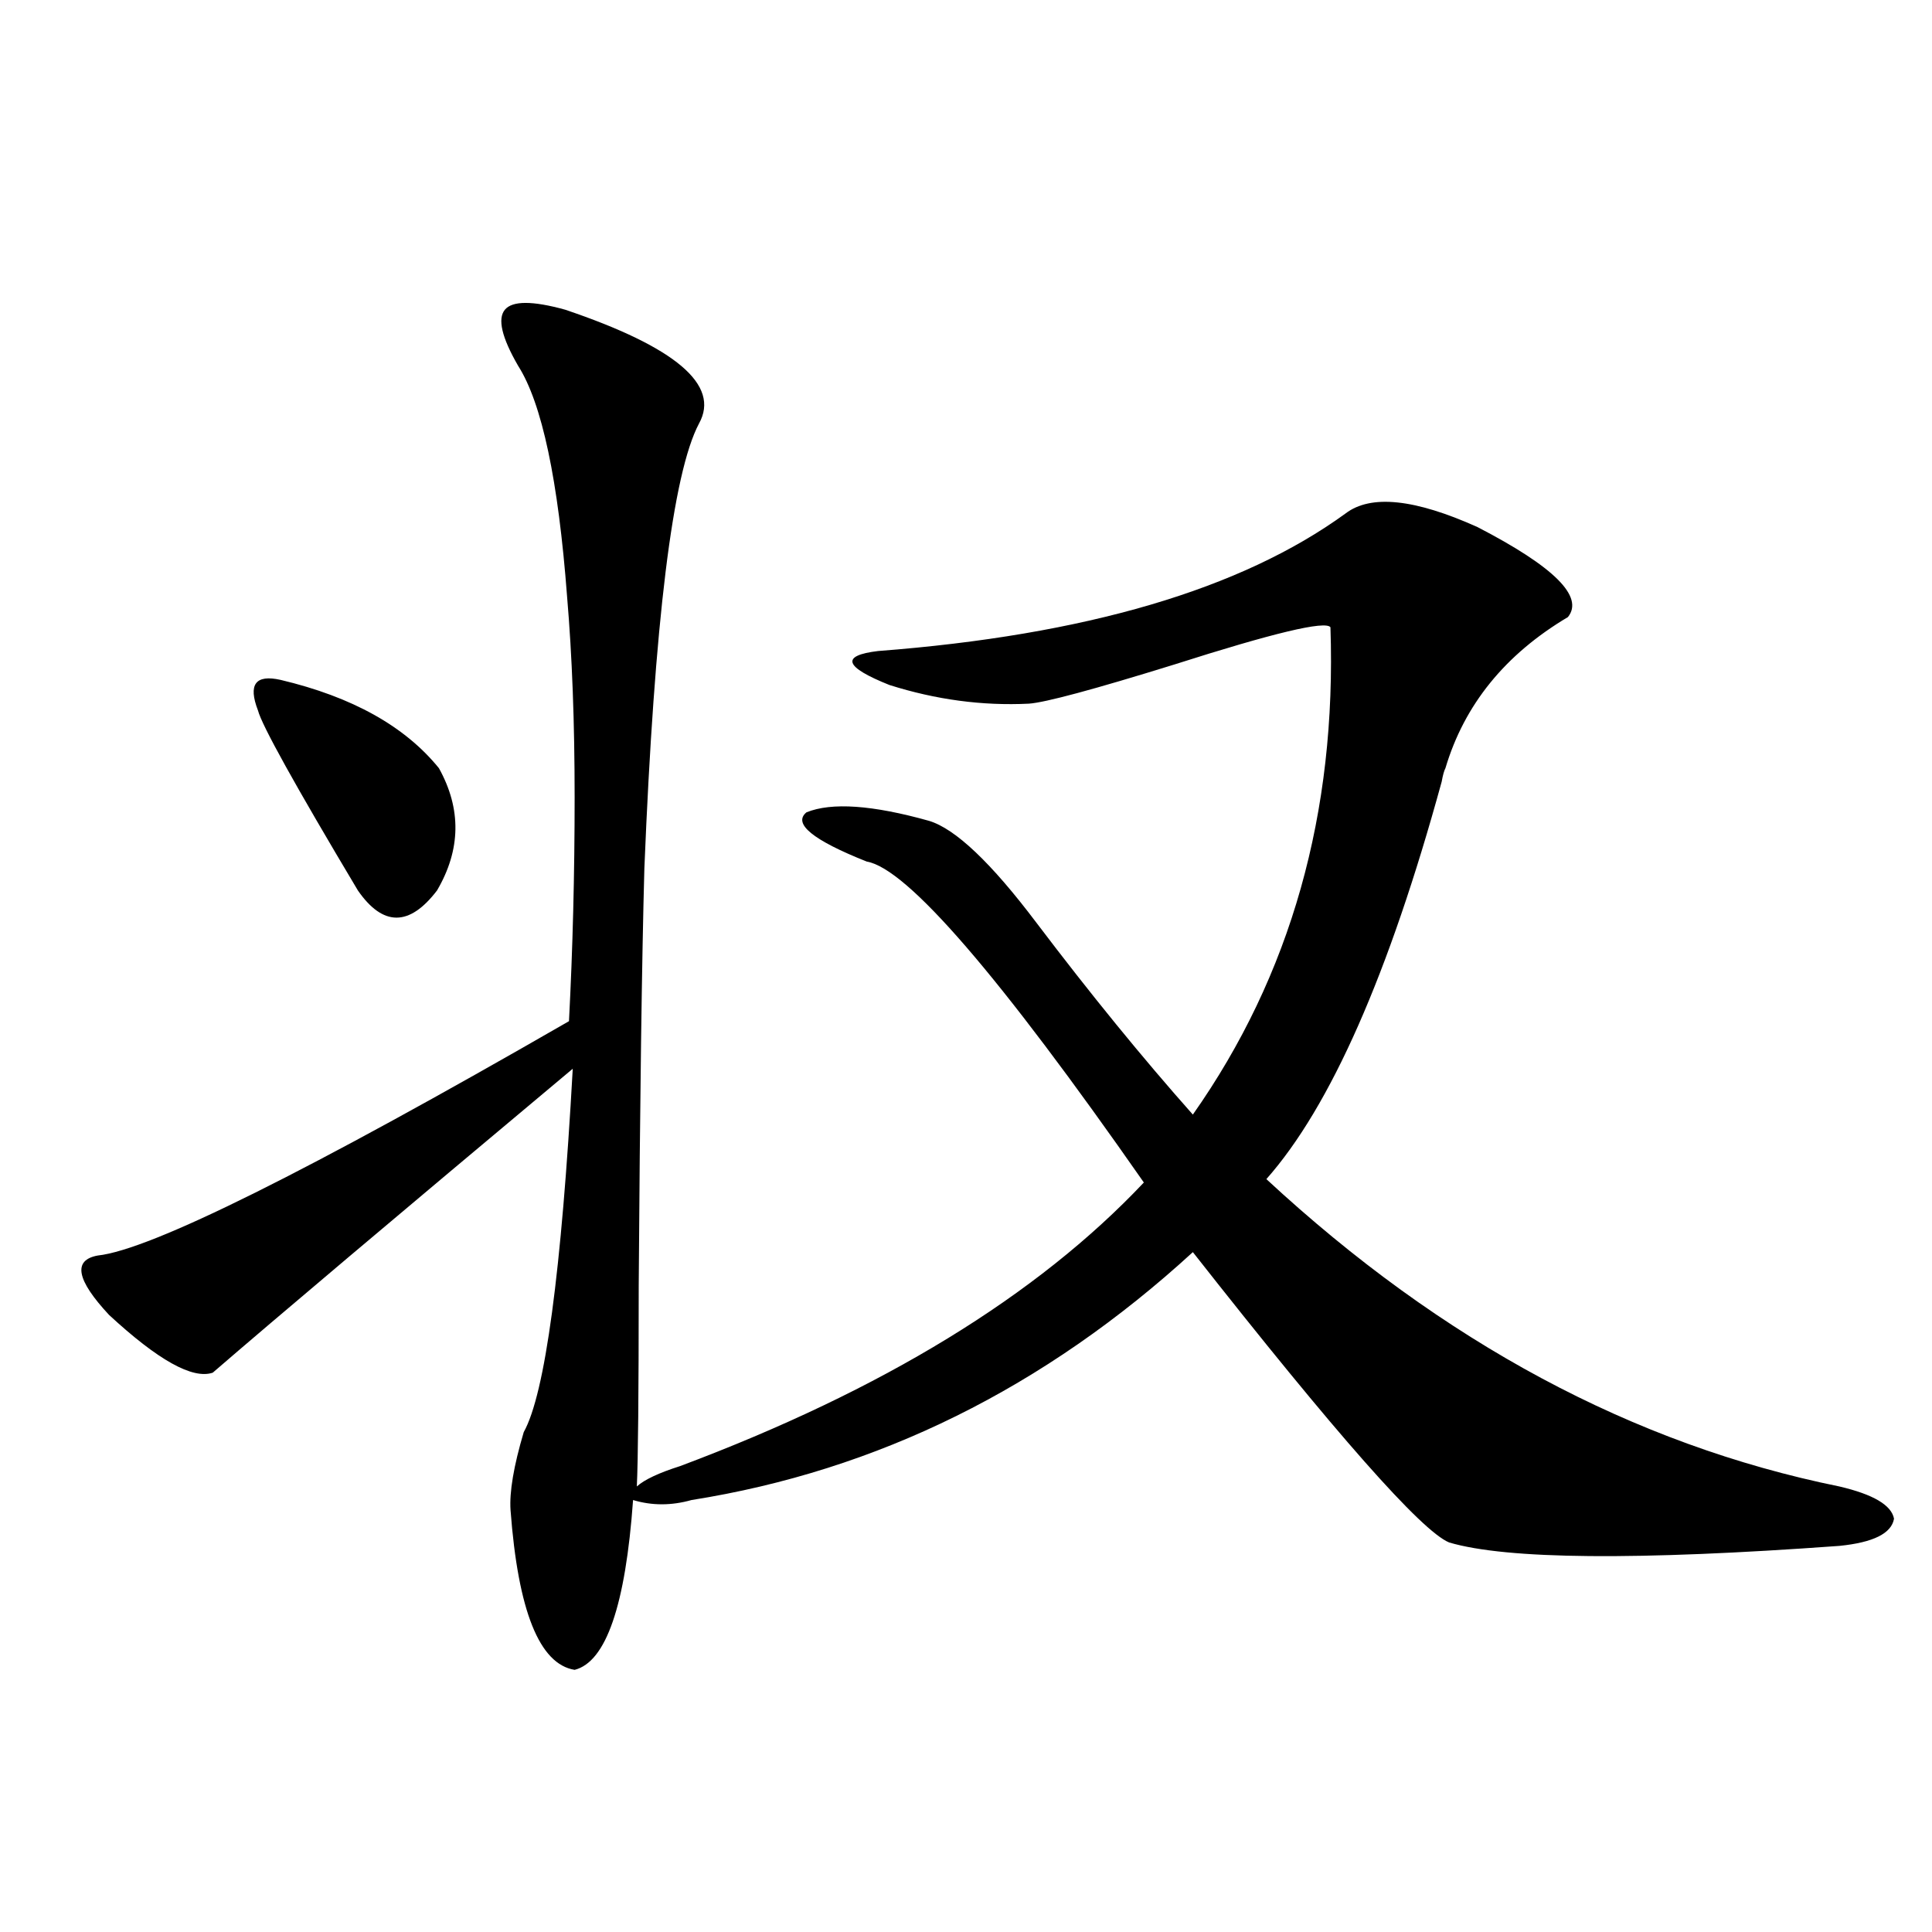 <?xml version="1.0" encoding="utf-8"?>
<!-- Generator: Adobe Illustrator 16.0.0, SVG Export Plug-In . SVG Version: 6.00 Build 0)  -->
<!DOCTYPE svg PUBLIC "-//W3C//DTD SVG 1.1//EN" "http://www.w3.org/Graphics/SVG/1.1/DTD/svg11.dtd">
<svg version="1.1" id="图层_1" xmlns="http://www.w3.org/2000/svg" xmlns:xlink="http://www.w3.org/1999/xlink" x="0px" y="0px"
	 width="1000px" height="1000px" viewBox="0 0 1000 1000" enable-background="new 0 0 1000 1000" xml:space="preserve">
<path d="M696.446,265.777c13.003-9.957,35.762-7.608,68.291,7.031c39.664,20.517,55.273,36.035,46.828,46.582
	c-32.529,19.336-53.657,45.415-63.413,78.223c-0.655,1.181-1.311,3.516-1.951,7.031c-27.316,99.618-57.56,168.173-90.729,205.664
	c91.05,84.375,189.904,137.411,296.578,159.082c17.561,4.106,26.981,9.668,28.292,16.699c-1.311,7.622-10.731,12.305-28.292,14.063
	c-104.723,7.622-172.038,7.031-201.946-1.758c-14.313-5.851-58.535-55.948-132.68-150.293
	c-76.751,70.313-163.258,113.091-259.506,128.32c-10.411,2.938-20.487,2.938-30.243,0c-3.902,54.492-13.993,83.784-30.243,87.891
	c-18.216-2.938-29.268-30.474-33.17-82.617c-0.655-9.366,1.616-22.852,6.829-40.43c11.052-19.913,19.512-82.617,25.365-188.086
	c-92.36,77.344-154.478,129.79-186.337,157.324c-10.411,3.516-28.292-6.44-53.657-29.883c-16.92-18.155-18.871-28.413-5.854-30.762
	c27.316-2.925,108.61-43.354,243.896-121.289c1.951-37.491,2.927-76.163,2.927-116.016c0-38.672-1.311-73.237-3.902-103.711
	c-4.558-60.343-13.018-100.195-25.365-119.531c-8.46-14.64-10.731-24.308-6.829-29.004c3.902-4.684,14.299-4.684,31.219,0
	c57.225,19.336,80.318,38.974,69.267,58.887c-13.658,25.79-23.094,102.544-28.292,230.273
	c-1.311,48.052-2.286,120.122-2.927,216.211c0,55.673-0.335,90.239-0.976,103.711c3.902-3.516,11.372-7.031,22.438-10.547
	c104.708-39.249,184.706-88.179,239.994-146.777c-74.8-107.227-122.604-162.598-143.411-166.113
	c-27.972-11.124-38.383-19.624-31.219-25.488c13.003-5.273,34.146-3.804,63.413,4.395c13.658,4.106,32.194,21.685,55.608,52.734
	c27.957,36.914,54.953,70.024,80.974,99.316c50.73-72.07,74.465-156.144,71.218-252.246c-2.606-3.516-29.603,2.938-80.974,19.336
	c-41.63,12.896-66.675,19.638-75.12,20.215c-24.069,1.181-48.139-2.046-72.193-9.668c-23.414-9.366-25.365-15.229-5.854-17.578
	C561.815,328.771,642.454,305.04,696.446,265.777z M145.24,351.91c37.072,8.789,64.389,24.032,81.949,45.703
	c11.707,21.094,11.372,42.188-0.976,63.281c-14.313,18.759-27.972,18.759-40.975,0c-32.529-54.492-49.755-85.542-51.706-93.164
	C128.32,354.259,132.223,348.985,145.24,351.91z"/>
</svg>
